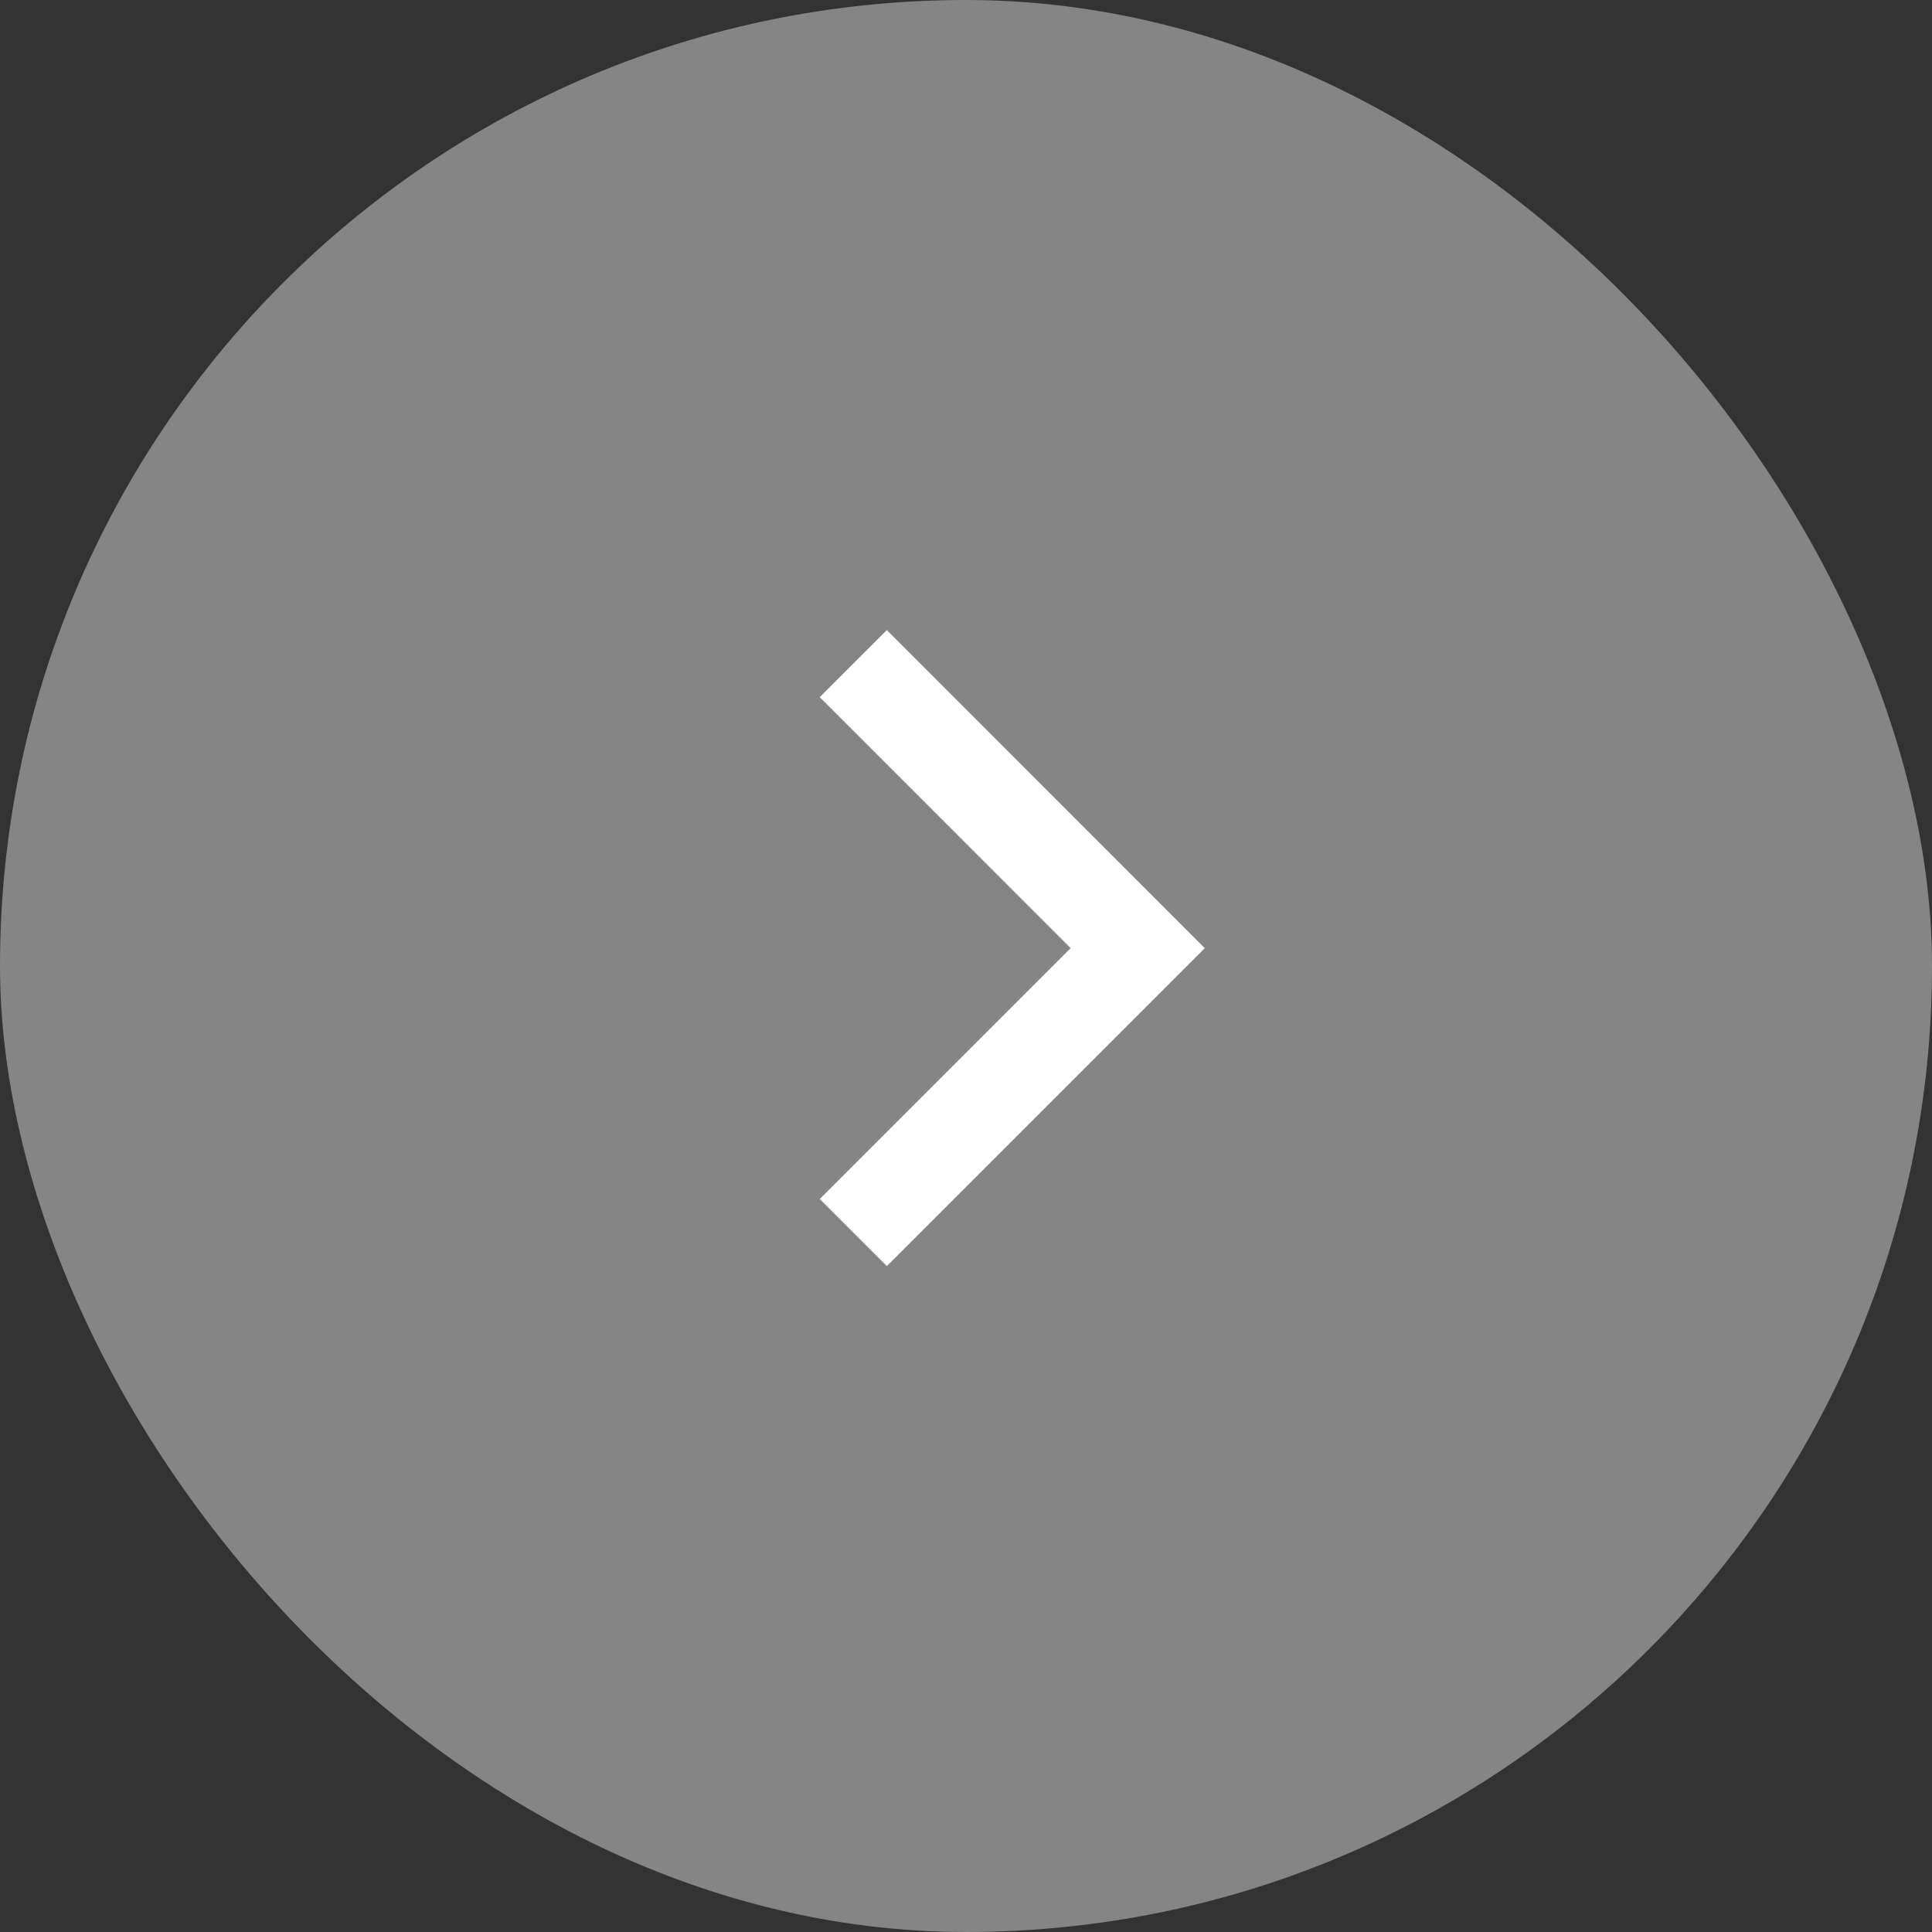 <?xml version="1.0" encoding="UTF-8"?> <svg xmlns="http://www.w3.org/2000/svg" width="24" height="24" viewBox="0 0 24 24" fill="none"><rect x="0" y="0" width="24" height="24" fill="#333333" stroke="none"/><rect width="24" height="24" rx="12" fill="white" fill-opacity="0.4"></rect><path d="M10.6 8.244L14.133 11.778L10.6 15.311" stroke="white" stroke-width="1.178"></path></svg> 